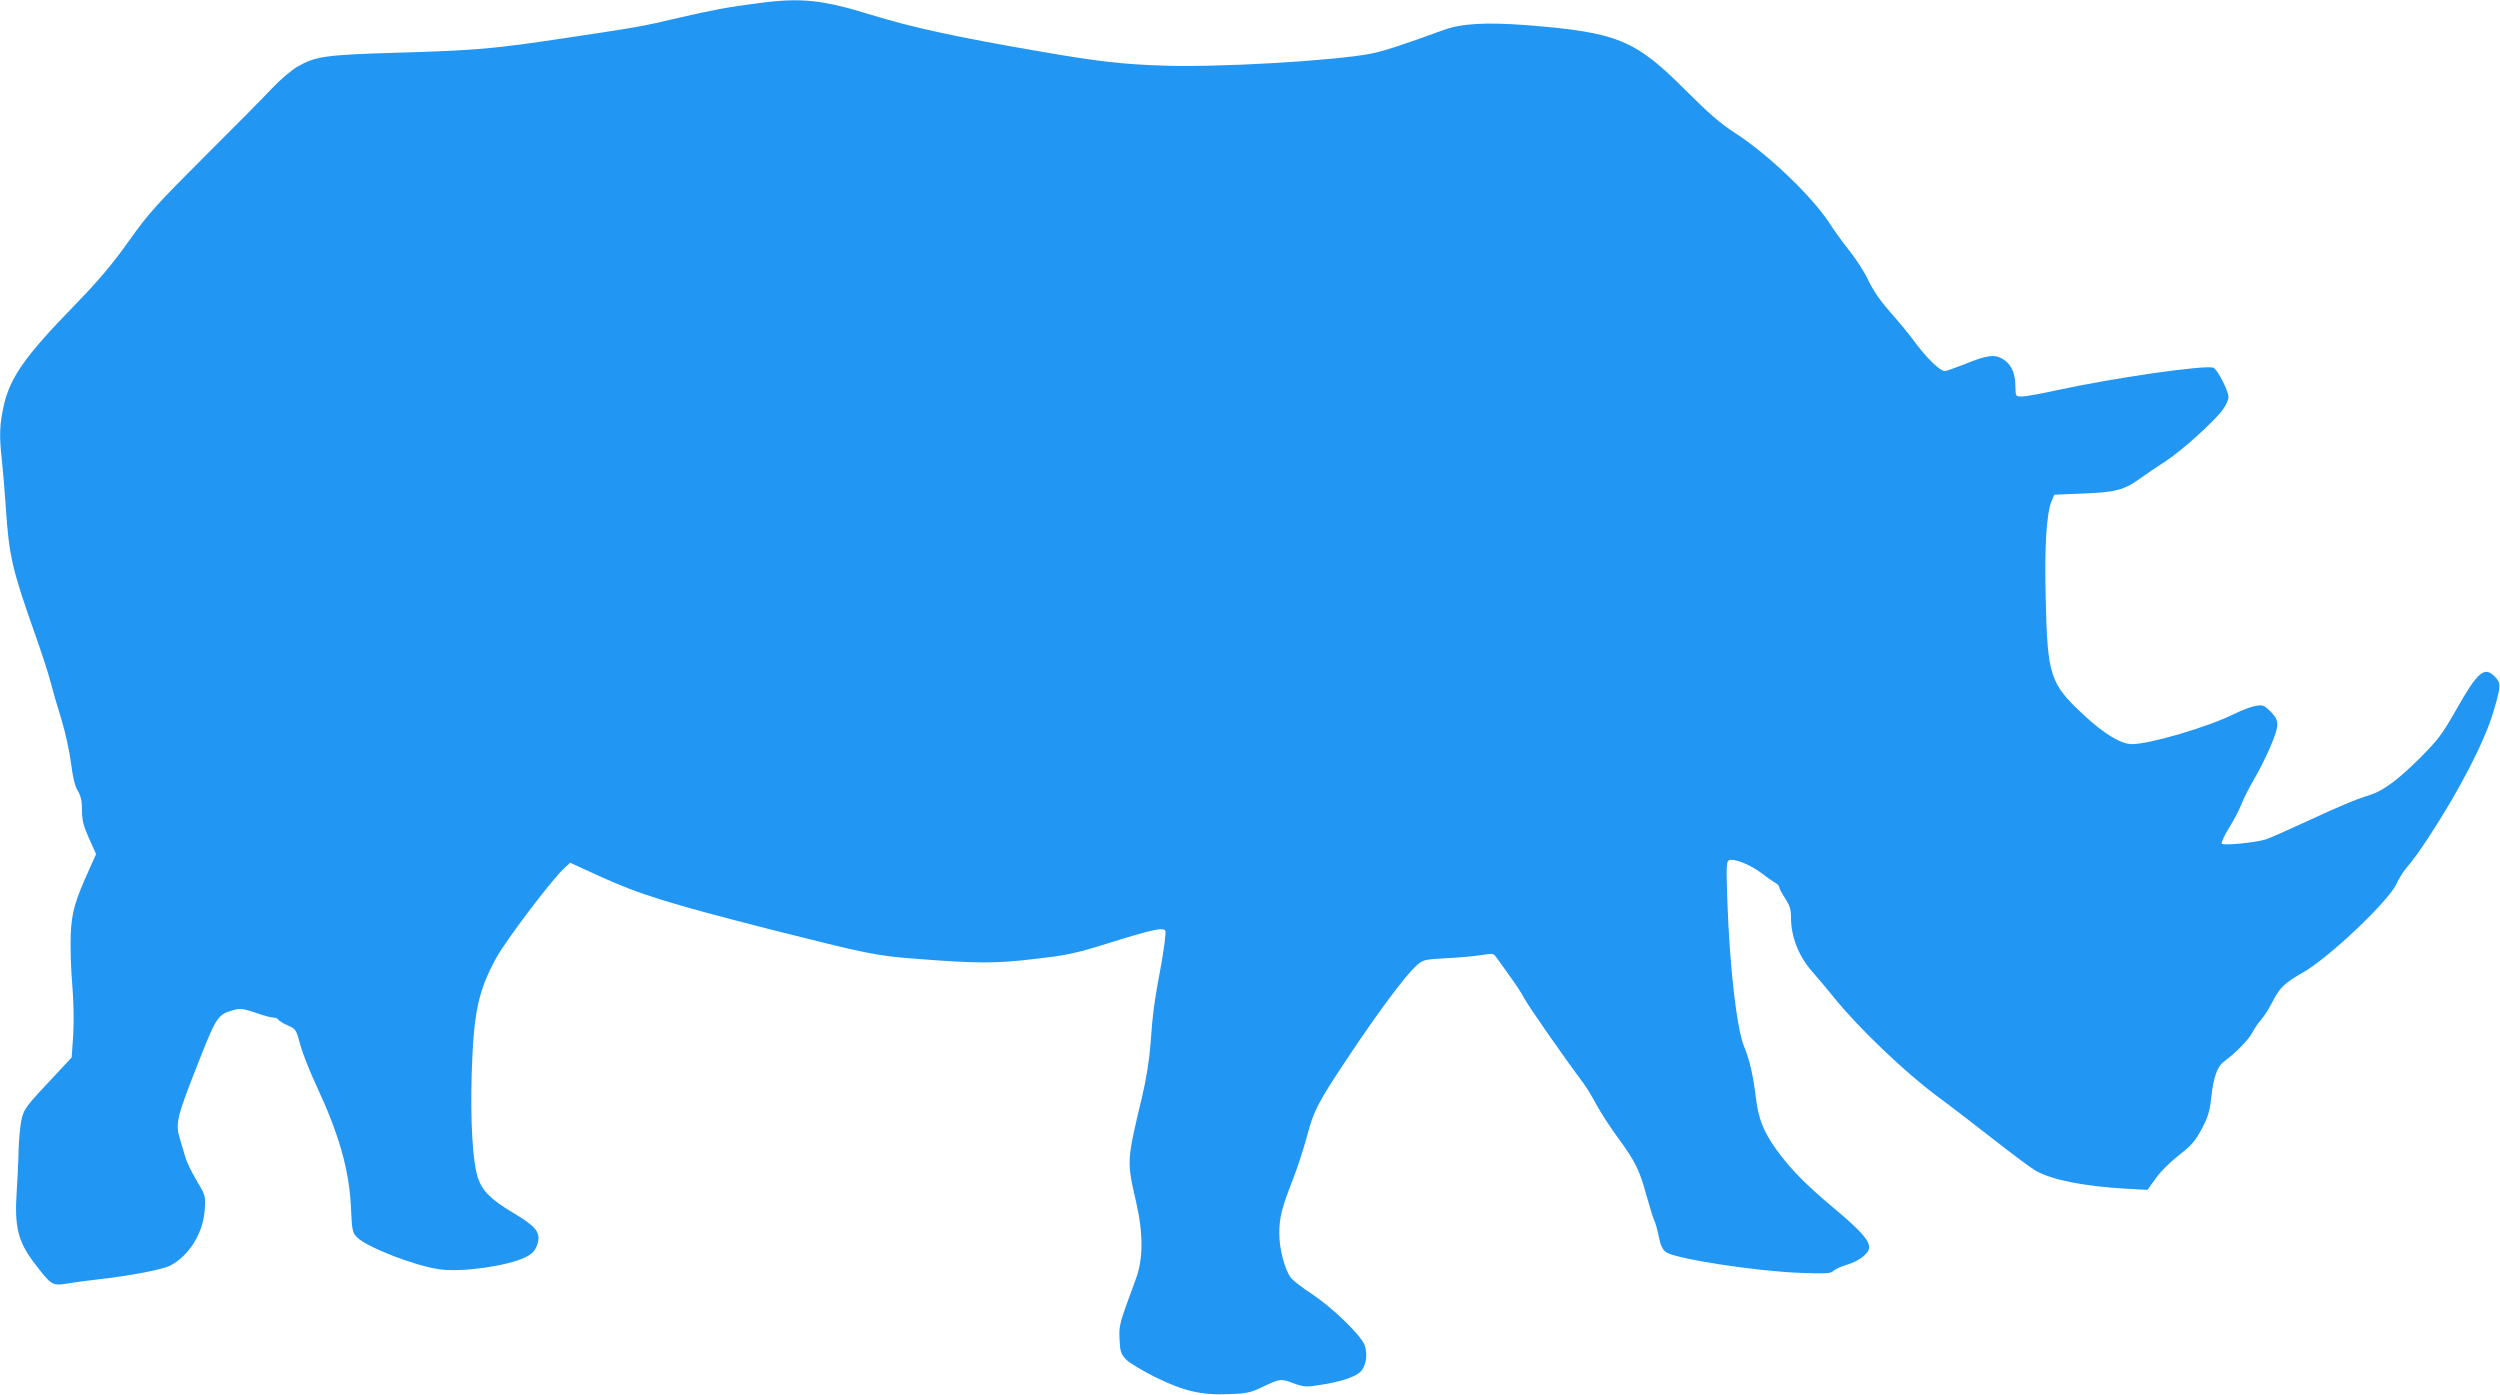 <?xml version="1.0" standalone="no"?>
<!DOCTYPE svg PUBLIC "-//W3C//DTD SVG 20010904//EN"
 "http://www.w3.org/TR/2001/REC-SVG-20010904/DTD/svg10.dtd">
<svg version="1.0" xmlns="http://www.w3.org/2000/svg"
 width="1280pt" height="714pt" viewBox="0 0 1280 714"
 preserveAspectRatio="xMidYMid meet">
<g transform="translate(0,714) scale(0.1,-0.1)"
fill="#2196f3" stroke="none">
<path d="M3885 7124 c-163 -21 -231 -34 -405 -74 -199 -47 -209 -48 -580 -104
-372 -56 -458 -64 -870 -76 -368 -11 -415 -18 -510 -73 -30 -18 -86 -66 -125
-107 -38 -41 -194 -199 -346 -350 -249 -249 -287 -290 -390 -435 -87 -122
-153 -200 -279 -330 -250 -257 -326 -364 -360 -508 -22 -98 -25 -159 -10 -286
5 -47 14 -156 20 -242 16 -244 33 -317 146 -636 35 -99 73 -214 83 -255 10
-40 35 -127 56 -193 20 -66 42 -167 49 -225 9 -72 20 -117 35 -140 15 -26 21
-51 21 -99 0 -52 7 -79 36 -144 l36 -80 -32 -71 c-77 -171 -93 -224 -98 -344
-2 -63 1 -176 8 -253 7 -87 9 -182 5 -256 l-8 -117 -81 -87 c-158 -168 -164
-176 -177 -237 -6 -31 -13 -102 -14 -157 -1 -55 -6 -152 -10 -215 -11 -169 8
-246 85 -349 93 -123 97 -125 172 -113 35 6 108 16 163 22 161 18 324 49 366
70 97 50 169 166 177 285 5 73 4 74 -42 152 -26 43 -51 96 -57 118 -6 22 -18
60 -25 84 -28 90 -24 109 103 430 83 209 90 218 174 241 29 8 48 5 107 -15 39
-14 80 -25 91 -25 11 0 23 -5 27 -11 3 -6 25 -20 49 -30 40 -18 42 -21 63
-100 12 -44 50 -140 84 -212 115 -247 166 -428 175 -620 5 -119 8 -129 31
-152 51 -51 295 -146 423 -164 114 -16 348 17 439 62 34 17 48 31 59 60 23 63
1 94 -116 164 -120 71 -164 115 -187 185 -26 82 -38 288 -31 528 10 317 33
426 126 596 50 91 276 389 342 453 l36 34 148 -68 c209 -95 354 -140 883 -275
487 -123 537 -134 740 -149 306 -24 407 -25 605 -1 170 19 210 28 380 81 231
72 284 83 292 62 3 -9 -6 -81 -20 -162 -38 -204 -45 -257 -56 -412 -7 -91 -22
-184 -46 -285 -76 -317 -76 -321 -29 -524 38 -164 38 -296 -1 -400 -85 -231
-86 -232 -83 -307 3 -64 7 -75 33 -103 17 -18 84 -58 150 -91 147 -72 236 -93
380 -87 87 3 109 8 165 35 95 45 97 45 162 21 55 -20 66 -20 136 -9 101 15
178 40 206 66 31 29 41 94 21 142 -22 51 -163 188 -267 257 -49 32 -97 69
-108 83 -32 41 -60 147 -60 227 0 83 13 133 69 276 23 58 55 157 72 220 35
134 59 180 220 420 146 219 284 404 336 451 39 36 40 36 159 43 66 3 146 11
179 16 53 9 62 8 73 -7 7 -10 39 -54 71 -99 32 -44 66 -96 75 -115 15 -31 205
-304 295 -424 21 -27 54 -81 74 -120 21 -38 69 -113 107 -165 93 -127 114
-169 150 -301 17 -61 35 -120 41 -130 5 -10 15 -46 22 -80 9 -46 19 -67 37
-80 48 -34 459 -98 688 -106 133 -5 155 -4 170 11 10 9 42 23 70 31 62 19 112
58 112 89 0 37 -46 88 -185 204 -142 119 -220 199 -290 296 -67 94 -92 158
-105 266 -13 109 -32 195 -60 261 -38 92 -74 405 -86 746 -6 181 -5 203 9 209
26 10 108 -23 164 -65 28 -22 61 -44 72 -51 12 -6 21 -16 21 -23 0 -7 14 -32
30 -57 24 -36 30 -56 30 -100 0 -97 40 -197 108 -274 26 -29 80 -94 120 -143
120 -148 361 -378 517 -493 77 -57 212 -161 300 -230 88 -69 181 -138 206
-153 84 -48 245 -80 459 -93 l115 -6 44 61 c24 34 77 86 119 118 63 49 81 70
115 133 32 61 41 90 48 157 11 105 31 163 66 188 58 43 126 111 144 147 11 21
32 52 48 70 16 18 42 61 59 94 34 67 60 92 150 143 133 74 446 371 483 458 11
25 36 64 55 86 20 21 69 89 109 151 158 241 285 487 331 641 39 132 40 146 10
178 -55 59 -89 30 -201 -168 -70 -123 -92 -153 -185 -246 -110 -110 -188 -168
-255 -189 -75 -23 -160 -59 -330 -138 -93 -43 -186 -84 -205 -90 -50 -16 -213
-32 -224 -22 -5 5 12 41 37 82 26 41 53 94 62 118 9 24 36 79 61 122 64 109
124 247 124 286 0 26 -9 43 -35 69 -32 32 -39 35 -76 29 -22 -4 -70 -22 -107
-40 -133 -67 -434 -156 -527 -156 -56 0 -146 55 -249 152 -170 158 -183 199
-192 593 -7 261 4 437 30 499 l14 33 143 6 c168 6 215 18 296 77 32 23 91 63
130 88 82 53 251 205 294 265 16 22 29 51 29 64 0 31 -57 142 -77 150 -42 16
-507 -51 -807 -116 -77 -17 -155 -31 -173 -31 -33 0 -33 1 -34 48 0 69 -19
113 -59 140 -44 30 -83 26 -202 -23 -48 -19 -94 -35 -101 -35 -23 0 -93 67
-148 142 -29 40 -88 112 -131 160 -51 58 -88 112 -111 160 -18 40 -61 108 -95
150 -34 43 -81 108 -105 145 -88 136 -313 352 -482 461 -76 49 -137 102 -254
219 -259 260 -350 297 -812 334 -212 16 -336 9 -429 -25 -211 -77 -306 -108
-372 -121 -195 -37 -784 -71 -1063 -61 -209 7 -332 21 -621 71 -444 76 -670
126 -880 191 -243 75 -355 87 -569 58z"/>
</g>
</svg>

